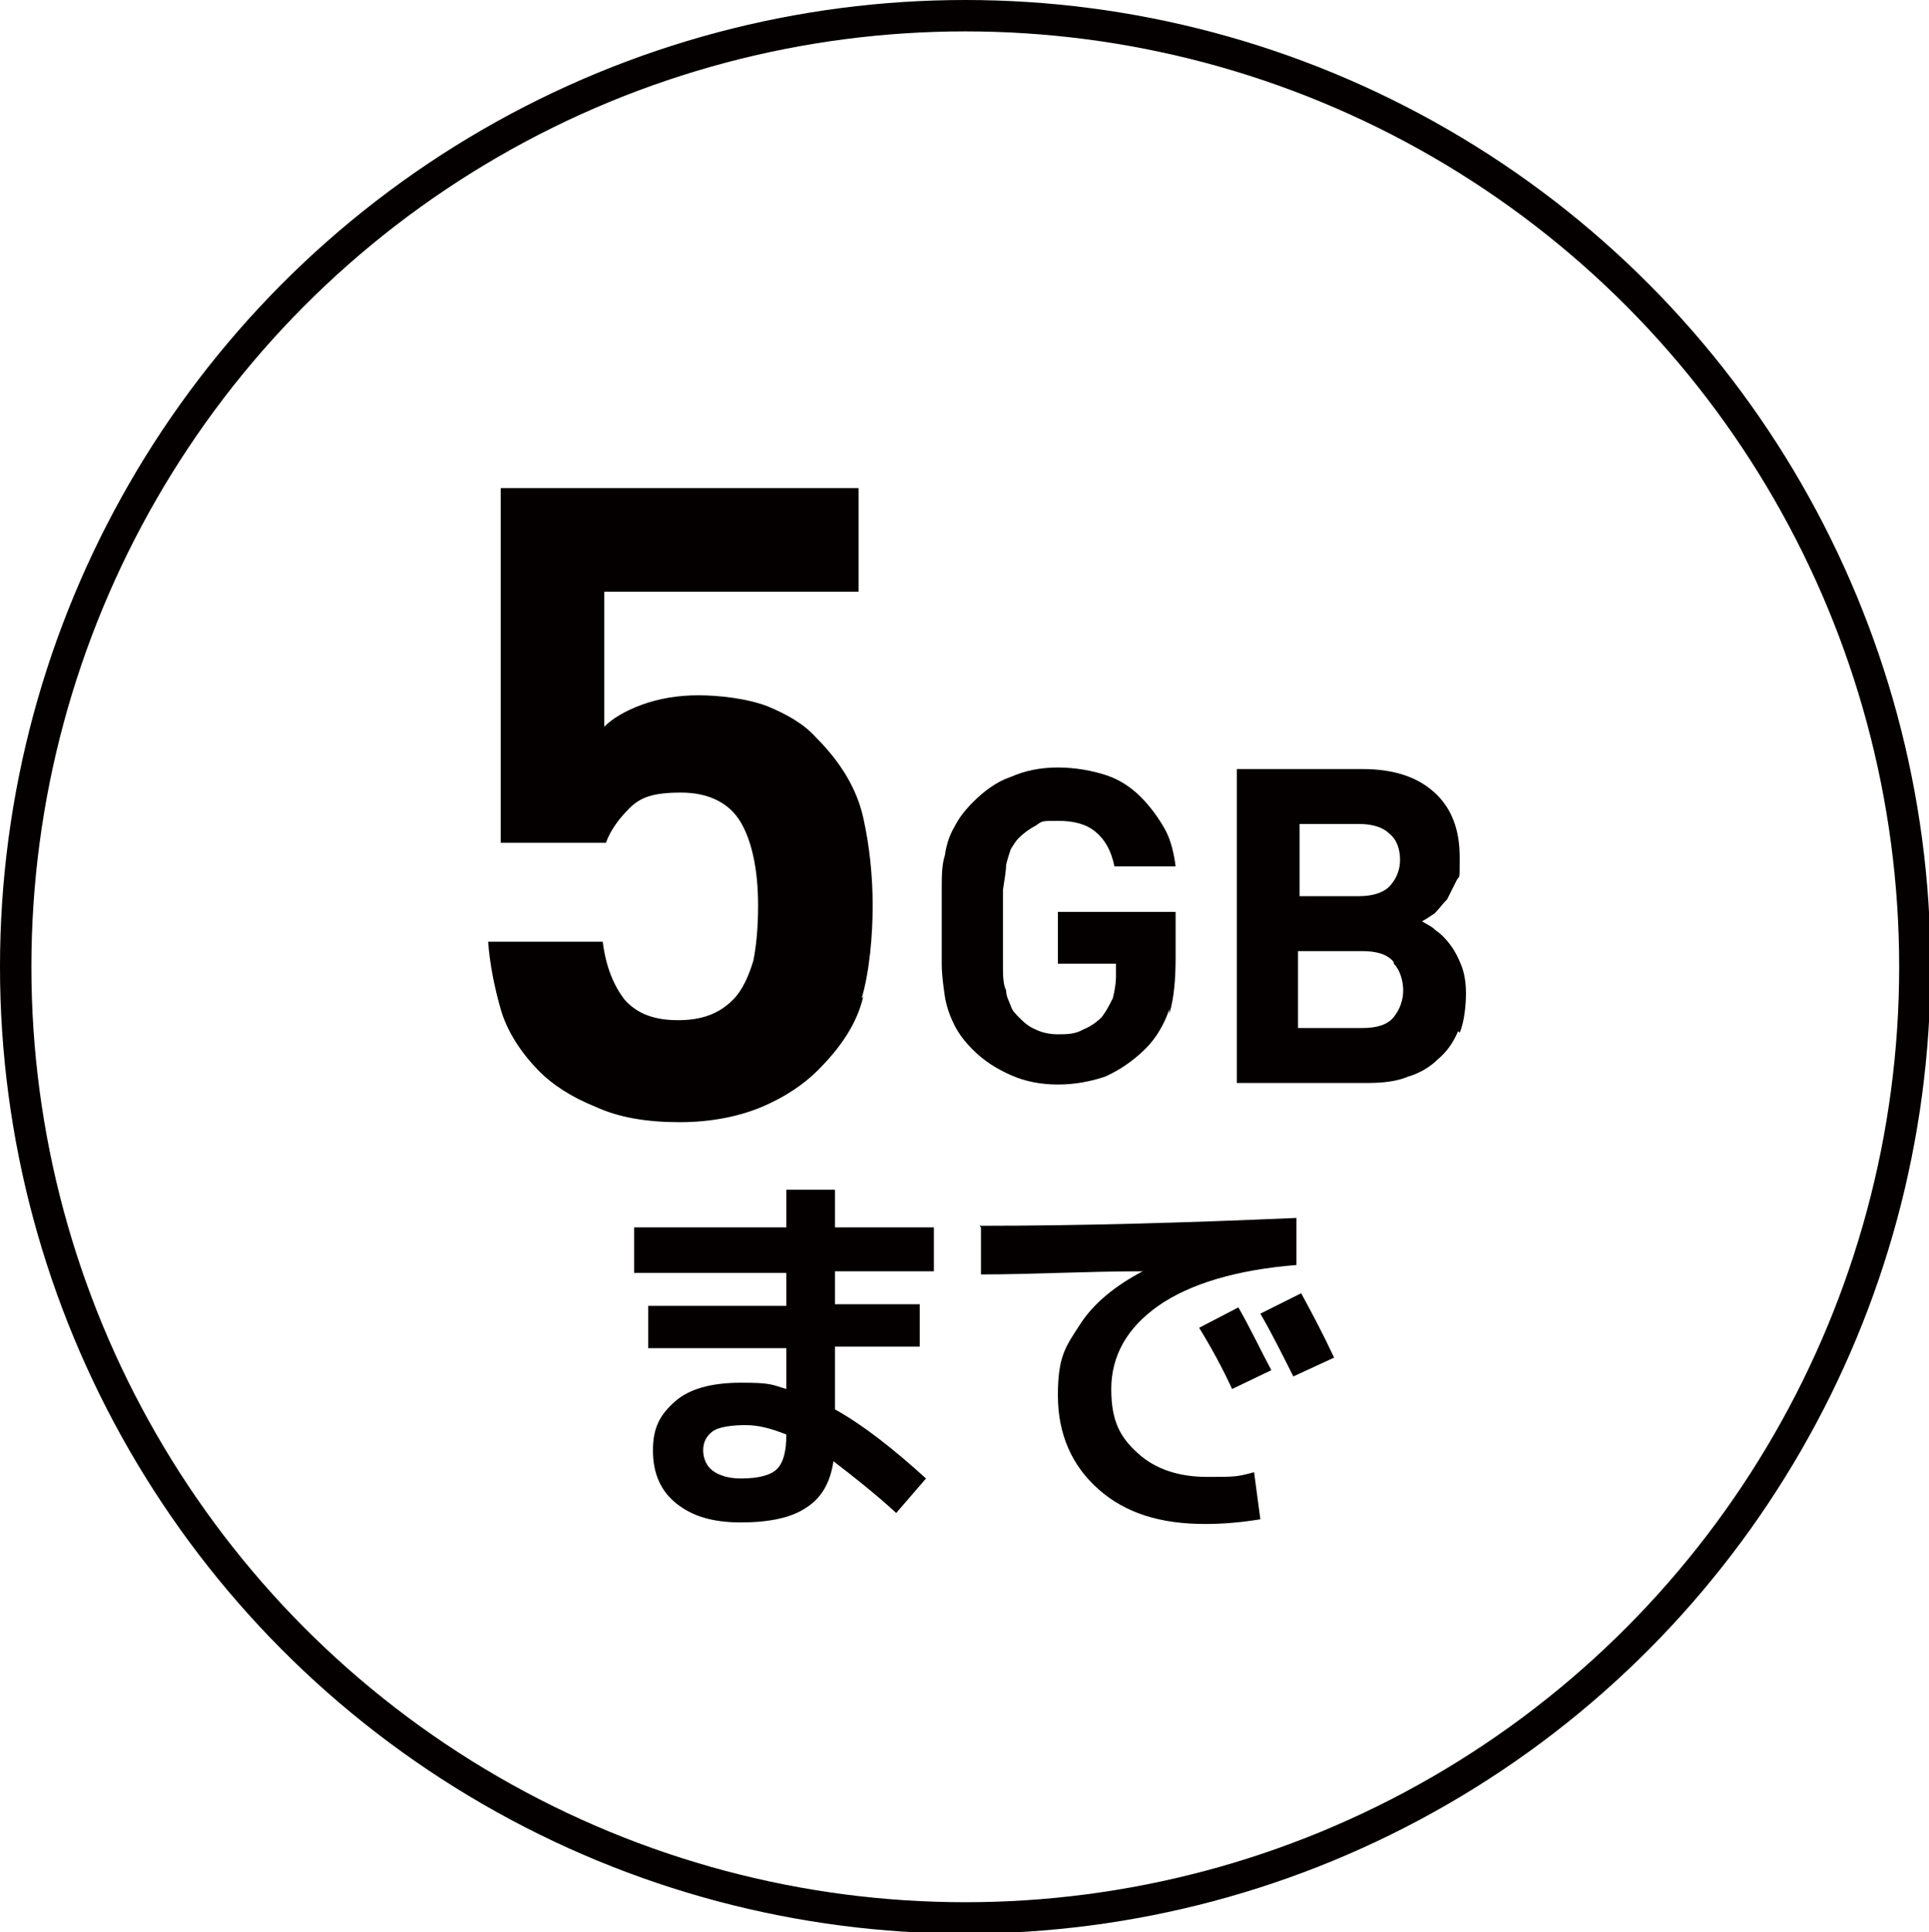 <?xml version="1.0" encoding="UTF-8"?><svg id="_レイヤー_2" xmlns="http://www.w3.org/2000/svg" viewBox="0 0 122.9 123.1"><defs><style>.cls-1{fill:none;stroke:#040000;stroke-miterlimit:10;stroke-width:2px;}.cls-2{fill:#040000;}</style></defs><g id="design"><path class="cls-2" d="M55,63.5c-.4,1.7-1.4,3.2-2.9,4.7-.9.9-2.1,1.7-3.5,2.3s-3.2,1-5.3,1-3.9-.3-5.4-1c-1.5-.6-2.7-1.4-3.5-2.2-1.2-1.2-2.1-2.6-2.5-4-.4-1.4-.7-2.9-.8-4.3h7.3c.2,1.6.7,2.8,1.4,3.7.8.9,1.9,1.3,3.4,1.3s2.6-.4,3.5-1.3c.6-.6,1-1.5,1.3-2.5.2-1,.3-2.2.3-3.5,0-2.3-.4-4.1-1.1-5.3-.7-1.2-2-1.9-3.8-1.9s-2.6.3-3.3,1c-.7.7-1.2,1.4-1.5,2.2h-6.7v-22.6h22.8v6.6h-16.2v8.6c.5-.5,1.3-1,2.4-1.4,1.1-.4,2.3-.6,3.6-.6s3.1.2,4.4.7c1.2.5,2.3,1.1,3.1,2,1.6,1.6,2.6,3.3,3,5.1.4,1.8.6,3.7.6,5.6s-.2,4.2-.7,5.9Z"/><path class="cls-2" d="M74.5,64.3c-.3.9-.8,1.8-1.5,2.5-.8.8-1.7,1.4-2.6,1.8-.9.3-1.9.5-3,.5s-2.1-.2-3-.6c-.9-.4-1.7-.9-2.4-1.6-.5-.5-.9-1-1.2-1.6-.3-.6-.5-1.2-.6-1.8-.1-.7-.2-1.4-.2-2.1,0-.7,0-1.6,0-2.4s0-1.7,0-2.4,0-1.5.2-2.1c.1-.7.3-1.3.6-1.8.3-.6.7-1.1,1.2-1.6.7-.7,1.5-1.3,2.4-1.6.9-.4,1.9-.6,3-.6s2.2.2,3.1.5,1.6.8,2.2,1.4c.6.6,1.1,1.3,1.5,2s.6,1.6.7,2.4h-3.9c-.2-1-.6-1.7-1.2-2.2-.6-.5-1.4-.7-2.4-.7s-1,0-1.4.3c-.4.2-.8.5-1.1.8-.2.2-.3.4-.5.7-.1.3-.2.6-.3,1,0,.4-.1.9-.2,1.6,0,.6,0,1.4,0,2.4s0,1.8,0,2.4c0,.6,0,1.2.2,1.6,0,.4.2.7.3,1,.1.3.3.5.5.7.3.3.6.6,1.1.8.4.2.9.3,1.4.3s1.1,0,1.6-.3c.5-.2.9-.5,1.2-.8.3-.4.5-.8.7-1.2.1-.4.2-.9.2-1.4v-.8h-3.7v-3.3h7.5v2.9c0,1.4-.1,2.6-.4,3.6Z"/><path class="cls-2" d="M92.9,65.7c-.3.7-.7,1.3-1.3,1.8-.5.5-1.2.9-1.9,1.1-.7.3-1.6.4-2.5.4h-8.4v-20h8c2,0,3.5.5,4.6,1.5,1.1,1,1.6,2.4,1.6,4.1s0,1.1-.2,1.5c-.2.4-.4.8-.6,1.2-.3.3-.5.6-.8.9-.3.2-.6.4-.8.5.3.2.6.3.9.6.3.2.6.5.9.9.3.4.5.8.7,1.3s.3,1.1.3,1.8-.1,1.8-.4,2.5ZM88.5,53.1c-.4-.4-1.1-.6-1.9-.6h-3.8v4.6h3.8c.8,0,1.5-.2,1.9-.6.4-.4.7-1,.7-1.7s-.2-1.3-.7-1.7ZM88.8,61.3c-.4-.5-1.1-.7-2-.7h-4.1v4.9h4.1c.9,0,1.6-.2,2-.7.4-.5.6-1.1.6-1.7s-.2-1.3-.6-1.7Z"/><ellipse class="cls-1" cx="61.5" cy="61.6" rx="60.5" ry="60.6"/><path class="cls-2" d="M40.4,78.2h9.7v-2.4h3.1v2.4h6.3v2.8h-6.3v2.1h5.4v2.7h-5.4v4c1.8,1,3.7,2.5,5.8,4.4l-1.9,2.2c-1.3-1.2-2.7-2.3-4-3.3-.2,1.4-.8,2.4-1.8,3-.9.6-2.3.9-4.1.9s-3.1-.4-4.1-1.2-1.5-1.9-1.5-3.4.5-2.3,1.4-3.1c.9-.8,2.3-1.2,4.2-1.2s1.9.1,2.9.4v-2.6h-8.8v-2.7h8.8v-2.1h-9.7v-2.8ZM50.1,91.4c-1-.4-1.8-.6-2.6-.6s-1.7.1-2.1.4c-.4.3-.6.7-.6,1.2s.2,1,.6,1.3c.4.3,1,.5,1.8.5,1.1,0,1.9-.2,2.3-.6.4-.4.6-1.1.6-2.2Z"/><path class="cls-2" d="M62.4,78.1c6.6,0,13.3-.2,20.2-.5v3c-3.8.3-6.8,1.2-8.8,2.6-2,1.4-3,3.2-3,5.3s.6,3.1,1.7,4.1c1.1,1,2.6,1.5,4.4,1.5s1.9,0,3-.3l.4,3c-1.2.2-2.4.3-3.5.3-2.9,0-5.1-.7-6.8-2.2-1.7-1.5-2.6-3.5-2.6-6s.5-3.1,1.4-4.5,2.3-2.5,4-3.4h0c-3.6,0-7,.2-10.3.2v-3ZM81,87.3l-2.5,1.2c-.6-1.3-1.3-2.6-2.1-3.9l2.5-1.3c.8,1.4,1.4,2.7,2.1,4ZM85,86.5l-2.6,1.2c-.7-1.4-1.4-2.8-2.1-4l2.6-1.3c.6,1.1,1.3,2.4,2.1,4.1Z"/></g></svg>